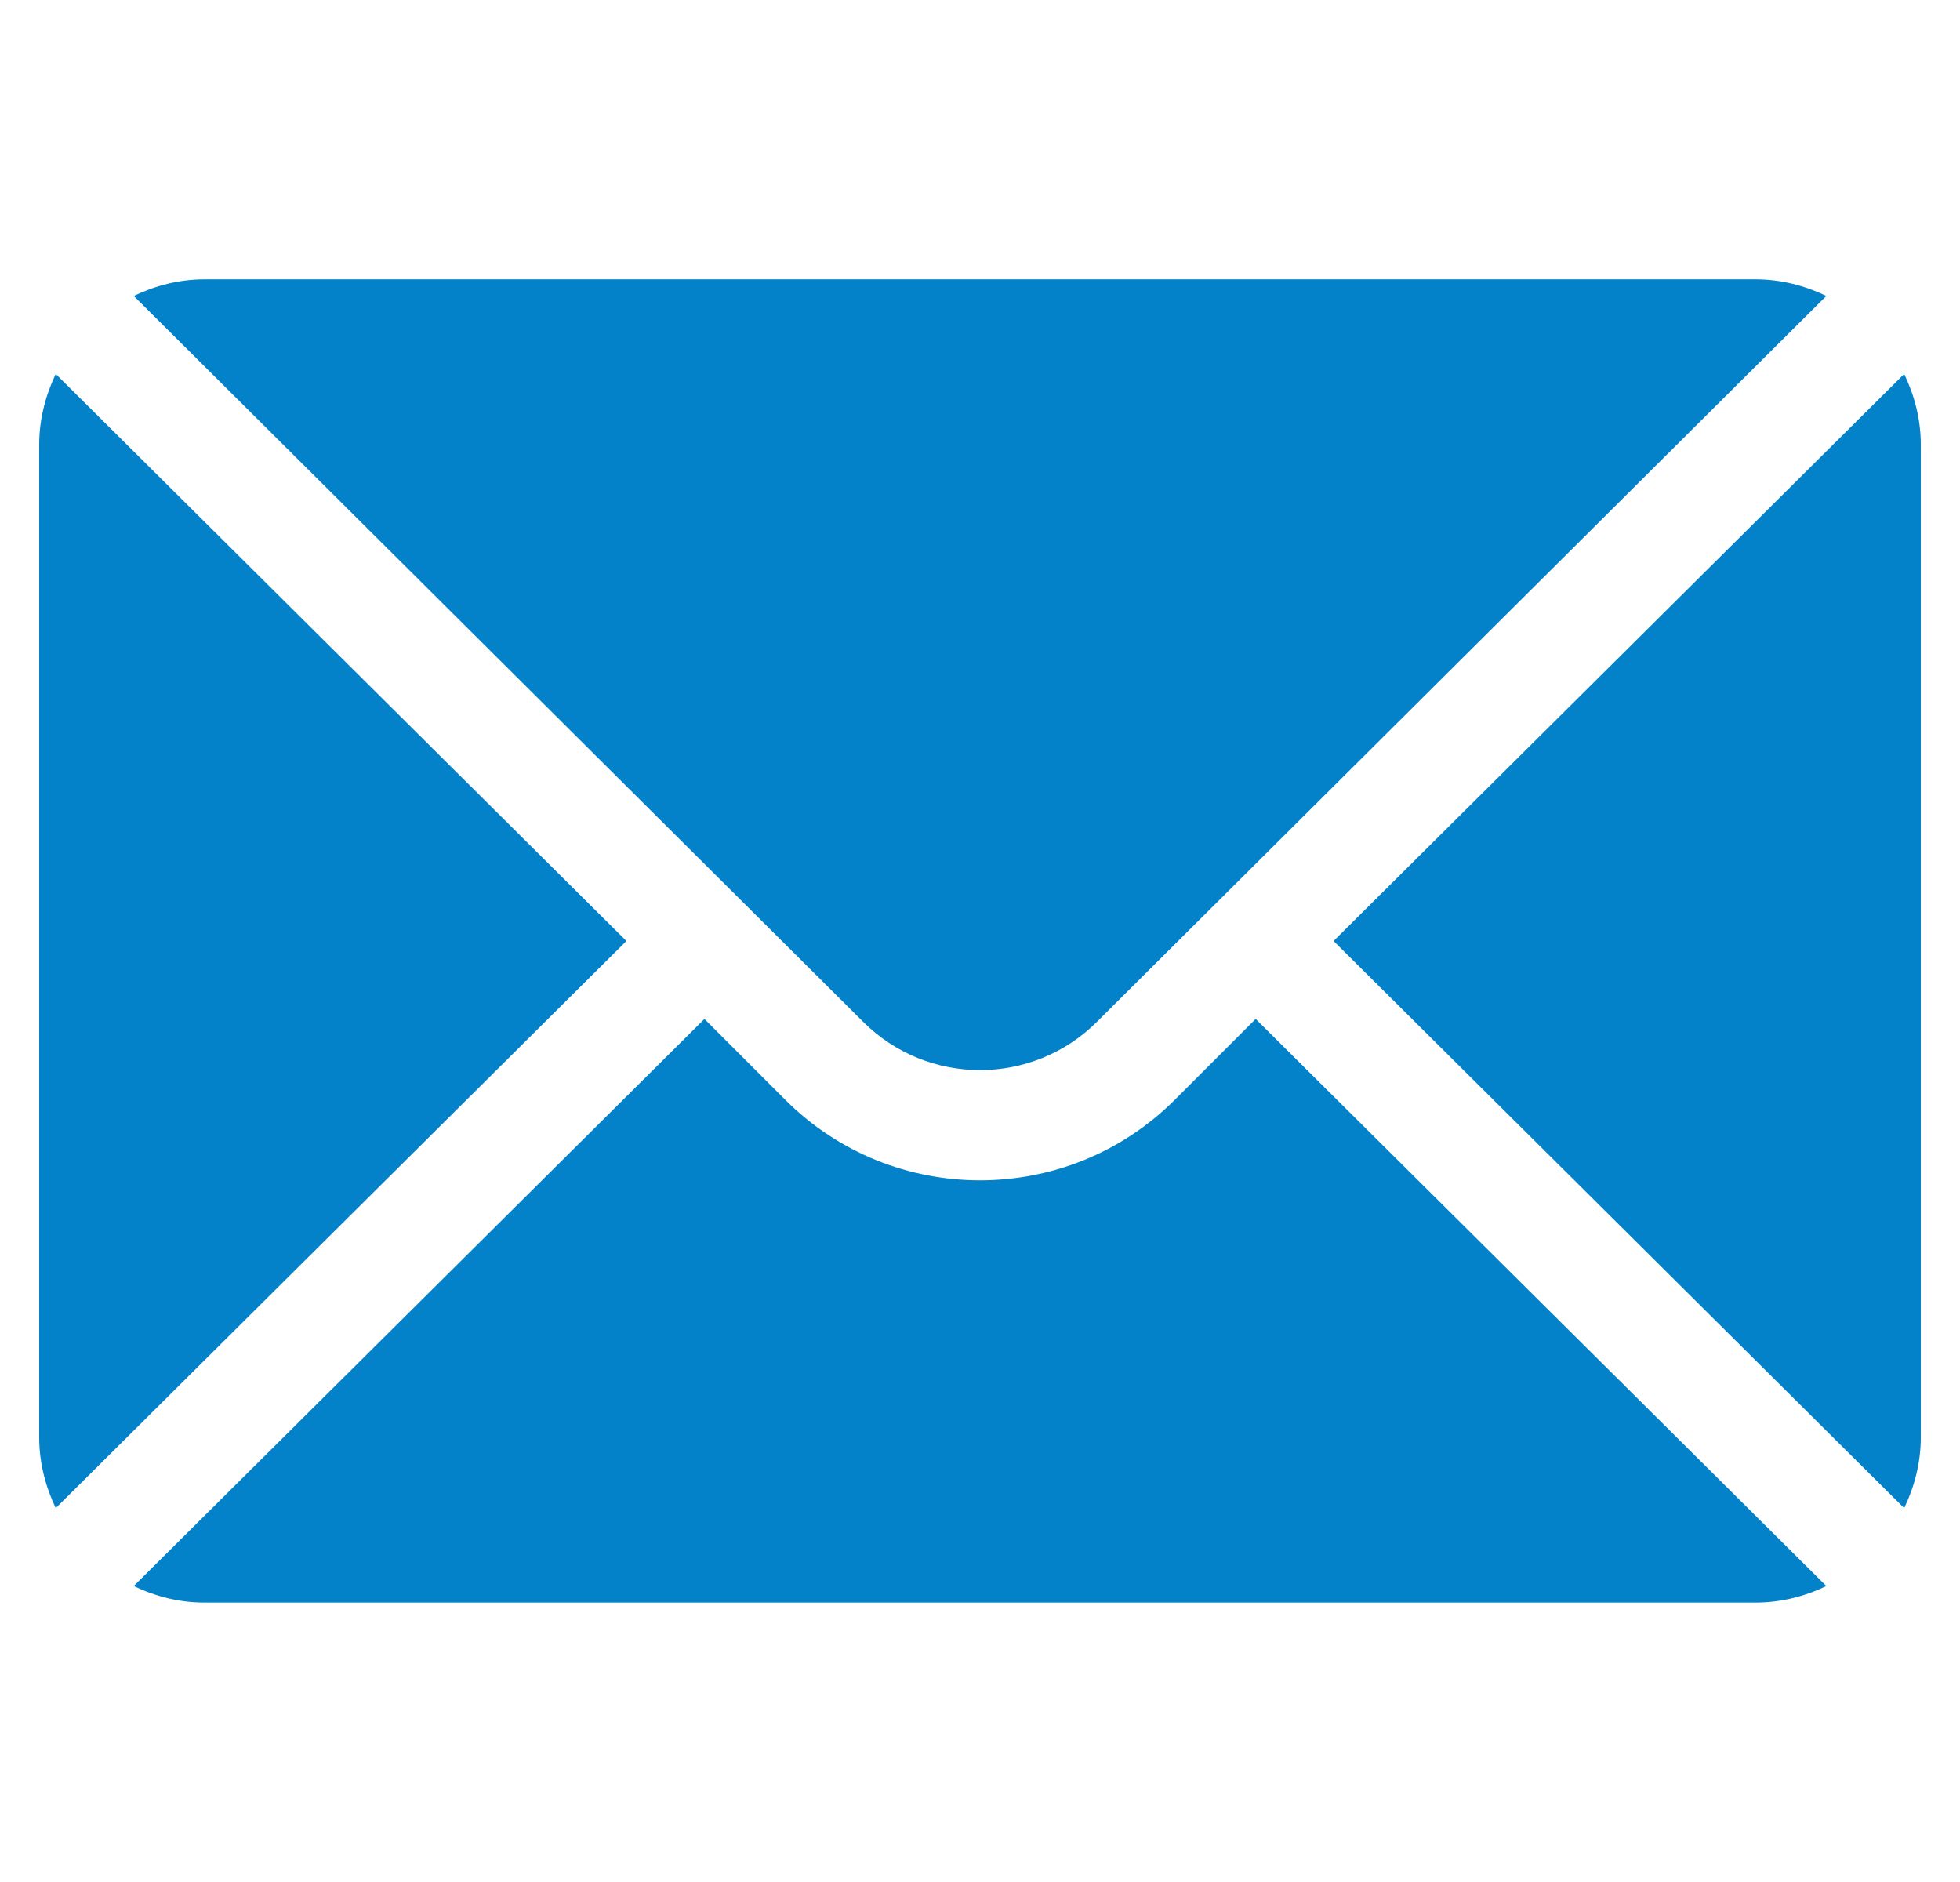 <svg width="25" height="24" viewBox="0 0 25 24" fill="none" xmlns="http://www.w3.org/2000/svg">
<g clip-path="url(#clip0_216_561)">
<path d="M24.288 4.769L17.01 12L24.288 19.232C24.42 18.957 24.5 18.653 24.5 18.328V5.672C24.5 5.348 24.42 5.044 24.288 4.769Z" fill="#0381C9"/>
<path d="M22.391 3.562H2.61C2.285 3.562 1.981 3.642 1.706 3.774L11.009 13.03C11.832 13.852 13.169 13.852 13.992 13.03L23.295 3.774C23.02 3.642 22.716 3.562 22.391 3.562Z" fill="#0381C9"/>
<path d="M0.711 4.769C0.58 5.044 0.5 5.348 0.5 5.672V18.328C0.5 18.653 0.58 18.957 0.711 19.232L7.99 12L0.711 4.769Z" fill="#0381C9"/>
<path d="M16.016 12.994L14.986 14.024C13.615 15.395 11.385 15.395 10.015 14.024L8.985 12.994L1.706 20.226C1.981 20.358 2.285 20.437 2.61 20.437H22.391C22.716 20.437 23.02 20.358 23.295 20.226L16.016 12.994Z" fill="#0381C9"/>
</g>
<defs>
<clipPath id="clip0_216_561">
<rect width="24" height="24" fill="white" transform="translate(0.5)"/>
</clipPath>
</defs>
</svg>
